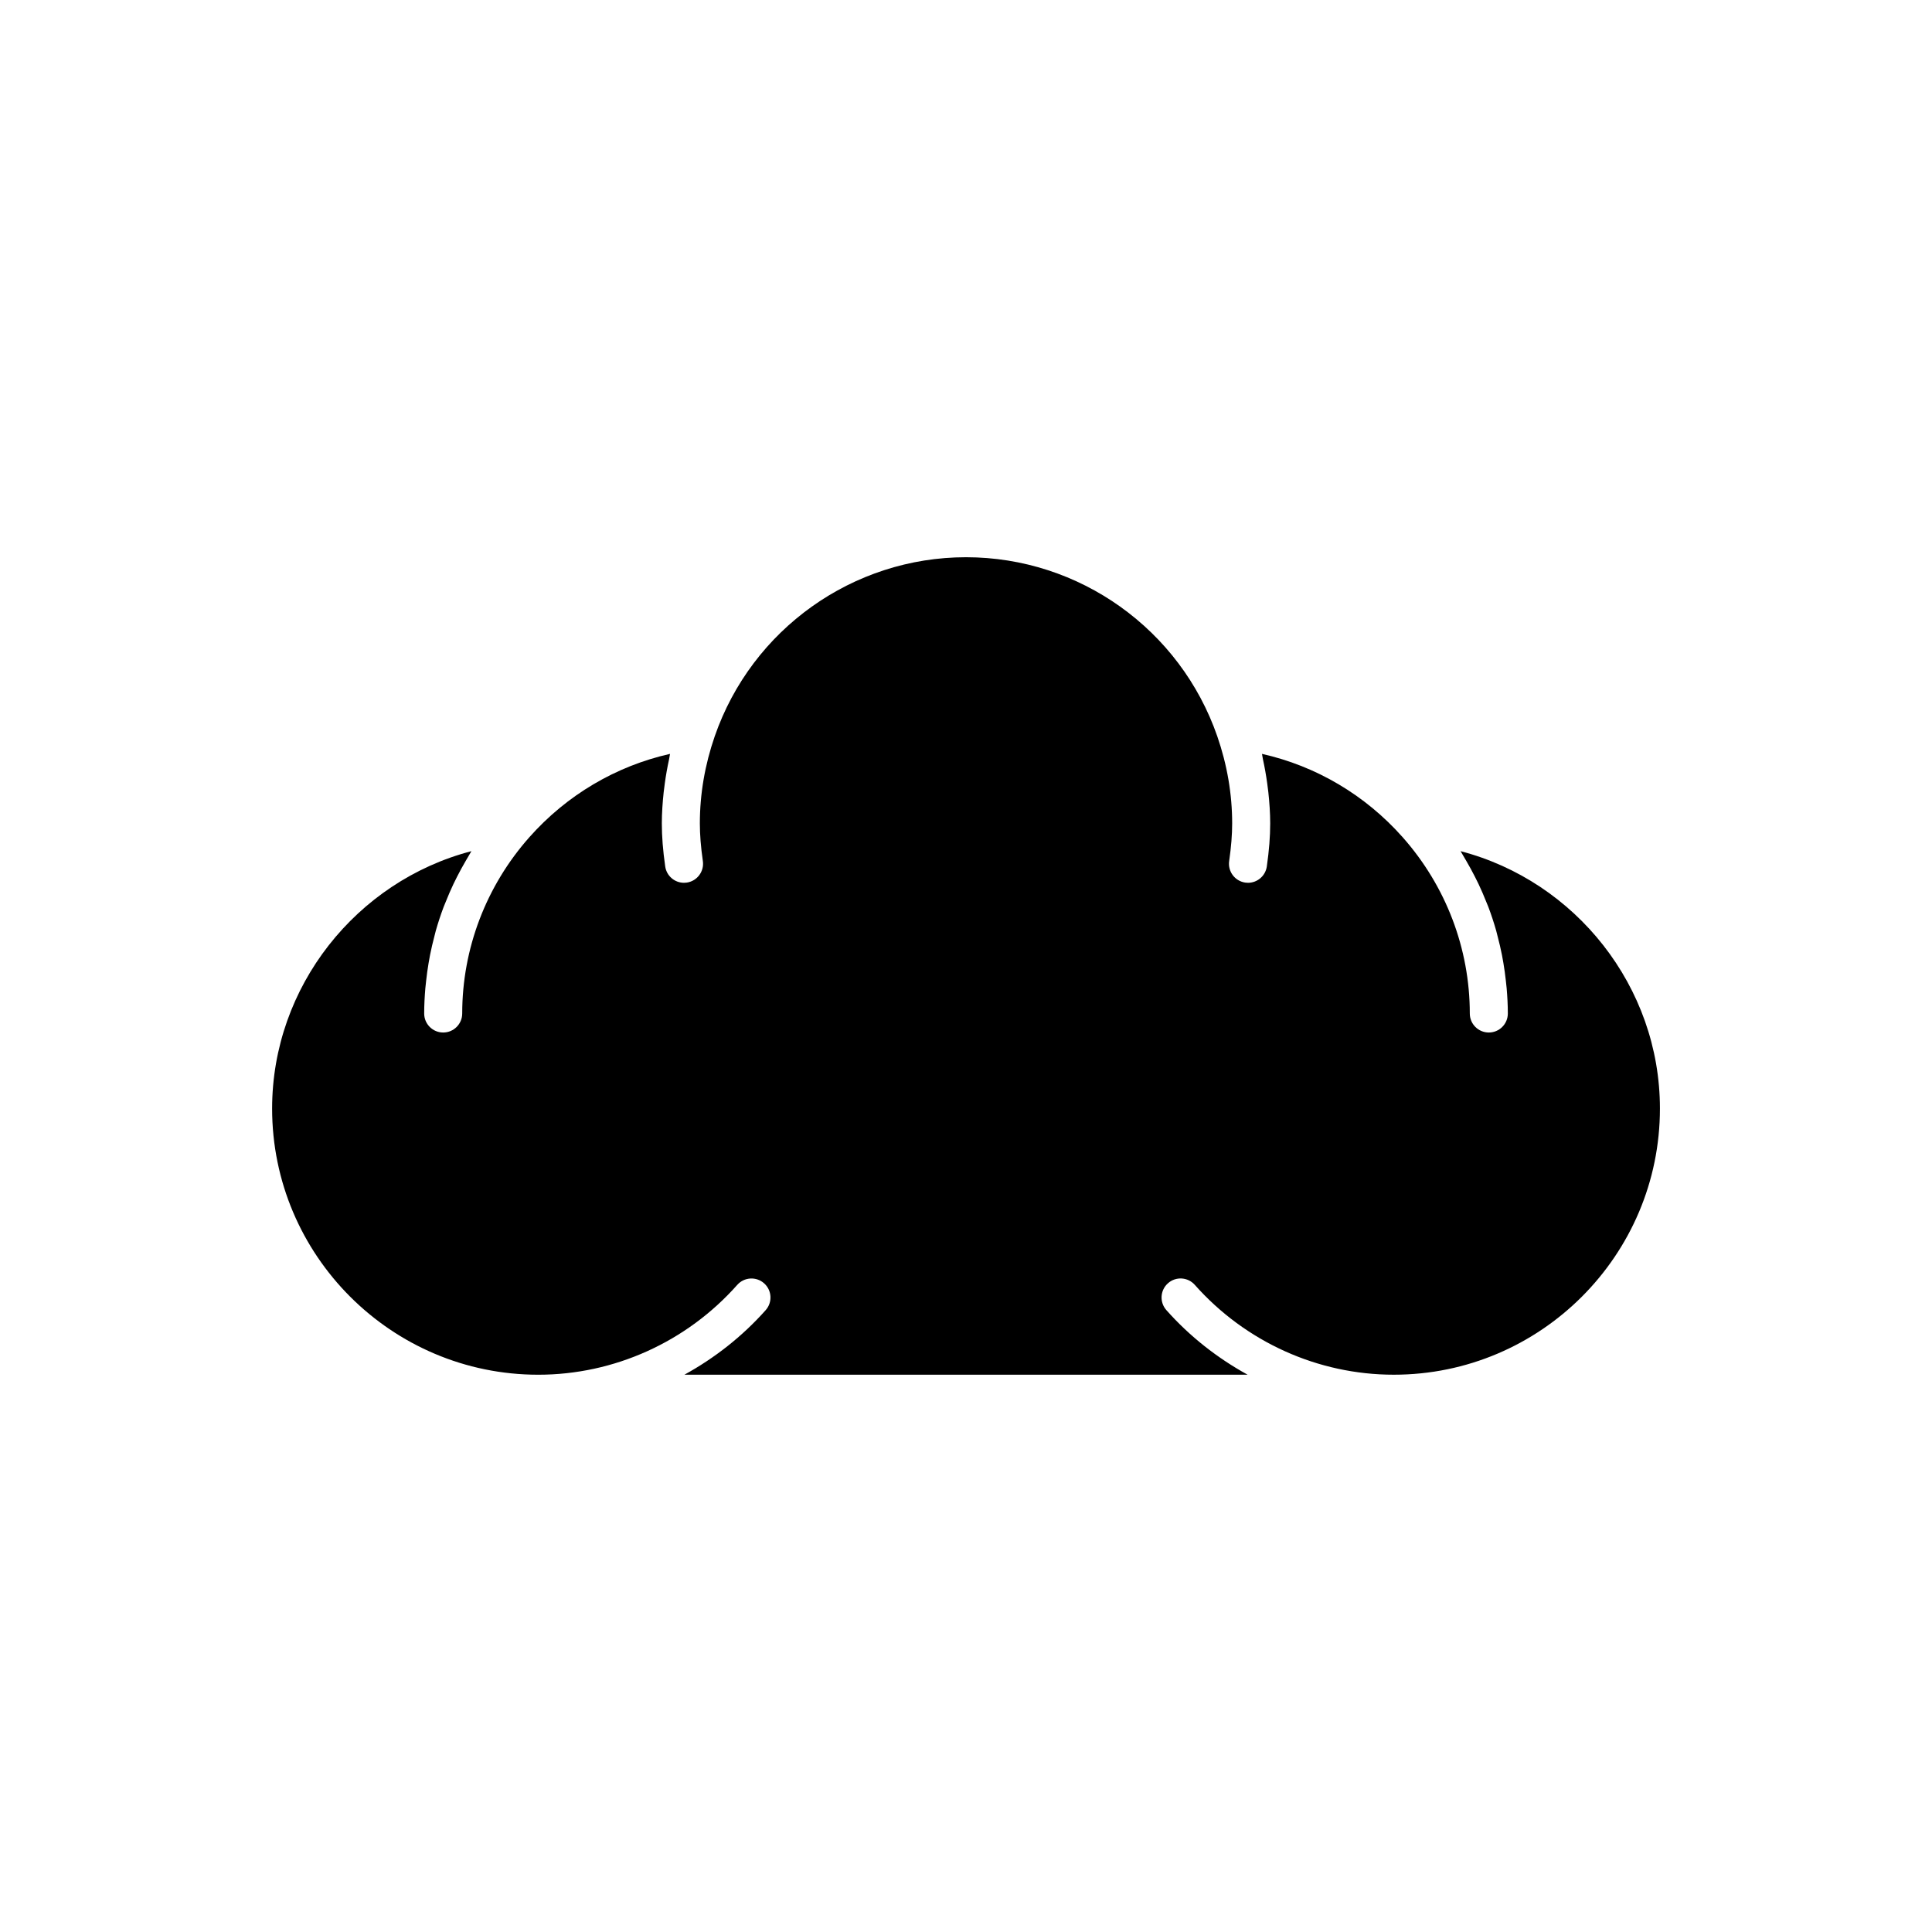 <?xml version="1.0" encoding="UTF-8"?>
<!-- Uploaded to: ICON Repo, www.iconrepo.com, Generator: ICON Repo Mixer Tools -->
<svg fill="#000000" width="800px" height="800px" version="1.1" viewBox="144 144 512 512" xmlns="http://www.w3.org/2000/svg">
 <path d="m531.07 369.57c0.176 0.277 0.324 0.57 0.496 0.848 0.359 0.582 0.691 1.176 1.035 1.766 0.793 1.359 1.547 2.738 2.258 4.137 0.328 0.648 0.656 1.293 0.965 1.945 0.734 1.547 1.406 3.113 2.039 4.703 0.188 0.469 0.398 0.93 0.574 1.402 0.773 2.051 1.457 4.133 2.059 6.242 0.145 0.504 0.254 1.02 0.387 1.527 0.434 1.633 0.82 3.277 1.148 4.941 0.141 0.715 0.266 1.43 0.387 2.148 0.262 1.551 0.477 3.113 0.648 4.684 0.074 0.676 0.16 1.344 0.215 2.019 0.188 2.207 0.309 4.426 0.309 6.656 0 2.781-2.254 5.039-5.039 5.039-2.781 0-5.039-2.254-5.039-5.039 0-17.188-6.324-33.781-17.805-46.727-9.922-11.188-22.949-18.859-37.273-22.074 0.109 0.457 0.145 0.926 0.246 1.383 0.469 2.141 0.852 4.289 1.145 6.445 0.105 0.777 0.215 1.551 0.297 2.332 0.293 2.75 0.492 5.504 0.492 8.258 0 3.496-0.285 7.121-0.895 11.418-0.363 2.516-2.516 4.328-4.984 4.328-0.238 0-0.477-0.016-0.719-0.051-2.754-0.395-4.668-2.945-4.277-5.699 0.543-3.809 0.797-6.984 0.797-9.996 0-7.75-1.324-15.504-3.934-23.051-9.836-28.398-36.598-47.48-66.598-47.48s-56.766 19.082-66.602 47.48c-2.609 7.547-3.934 15.305-3.934 23.051 0 3.008 0.254 6.184 0.797 9.996 0.391 2.754-1.523 5.305-4.277 5.699-0.242 0.035-0.48 0.051-0.719 0.051-2.469 0-4.621-1.812-4.981-4.328-0.609-4.293-0.895-7.922-0.895-11.418 0-2.758 0.199-5.512 0.488-8.258 0.082-0.777 0.191-1.555 0.297-2.332 0.293-2.156 0.676-4.305 1.145-6.445 0.102-0.461 0.137-0.926 0.246-1.383-14.32 3.215-27.348 10.887-37.273 22.074-11.48 12.945-17.805 29.539-17.805 46.727 0 2.781-2.254 5.039-5.039 5.039-2.781 0-5.039-2.254-5.039-5.039 0-2.231 0.121-4.449 0.305-6.66 0.055-0.676 0.145-1.348 0.215-2.019 0.172-1.57 0.383-3.129 0.648-4.684 0.121-0.719 0.246-1.434 0.387-2.148 0.328-1.66 0.715-3.305 1.148-4.941 0.133-0.508 0.242-1.023 0.387-1.527 0.602-2.109 1.289-4.191 2.059-6.242 0.18-0.473 0.391-0.934 0.574-1.402 0.633-1.586 1.305-3.156 2.039-4.703 0.309-0.656 0.637-1.301 0.965-1.945 0.711-1.398 1.465-2.777 2.258-4.137 0.344-0.59 0.676-1.184 1.035-1.766 0.172-0.281 0.32-0.57 0.496-0.848-30.422 7.941-52.816 35.871-52.816 68.215 0 38.895 31.641 70.535 70.535 70.535 20.09 0 39.309-8.676 52.727-23.805 1.848-2.082 5.027-2.277 7.113-0.426 2.082 1.844 2.273 5.031 0.426 7.113-6.207 6.988-13.531 12.703-21.535 17.113h149.25c-8.004-4.41-15.328-10.125-21.531-17.121-1.848-2.082-1.656-5.266 0.426-7.113 2.082-1.852 5.266-1.656 7.113 0.426 13.418 15.133 32.637 23.809 52.727 23.809 38.895 0 70.535-31.641 70.535-70.535 0-32.34-22.398-60.27-52.824-68.207z"/>
</svg>